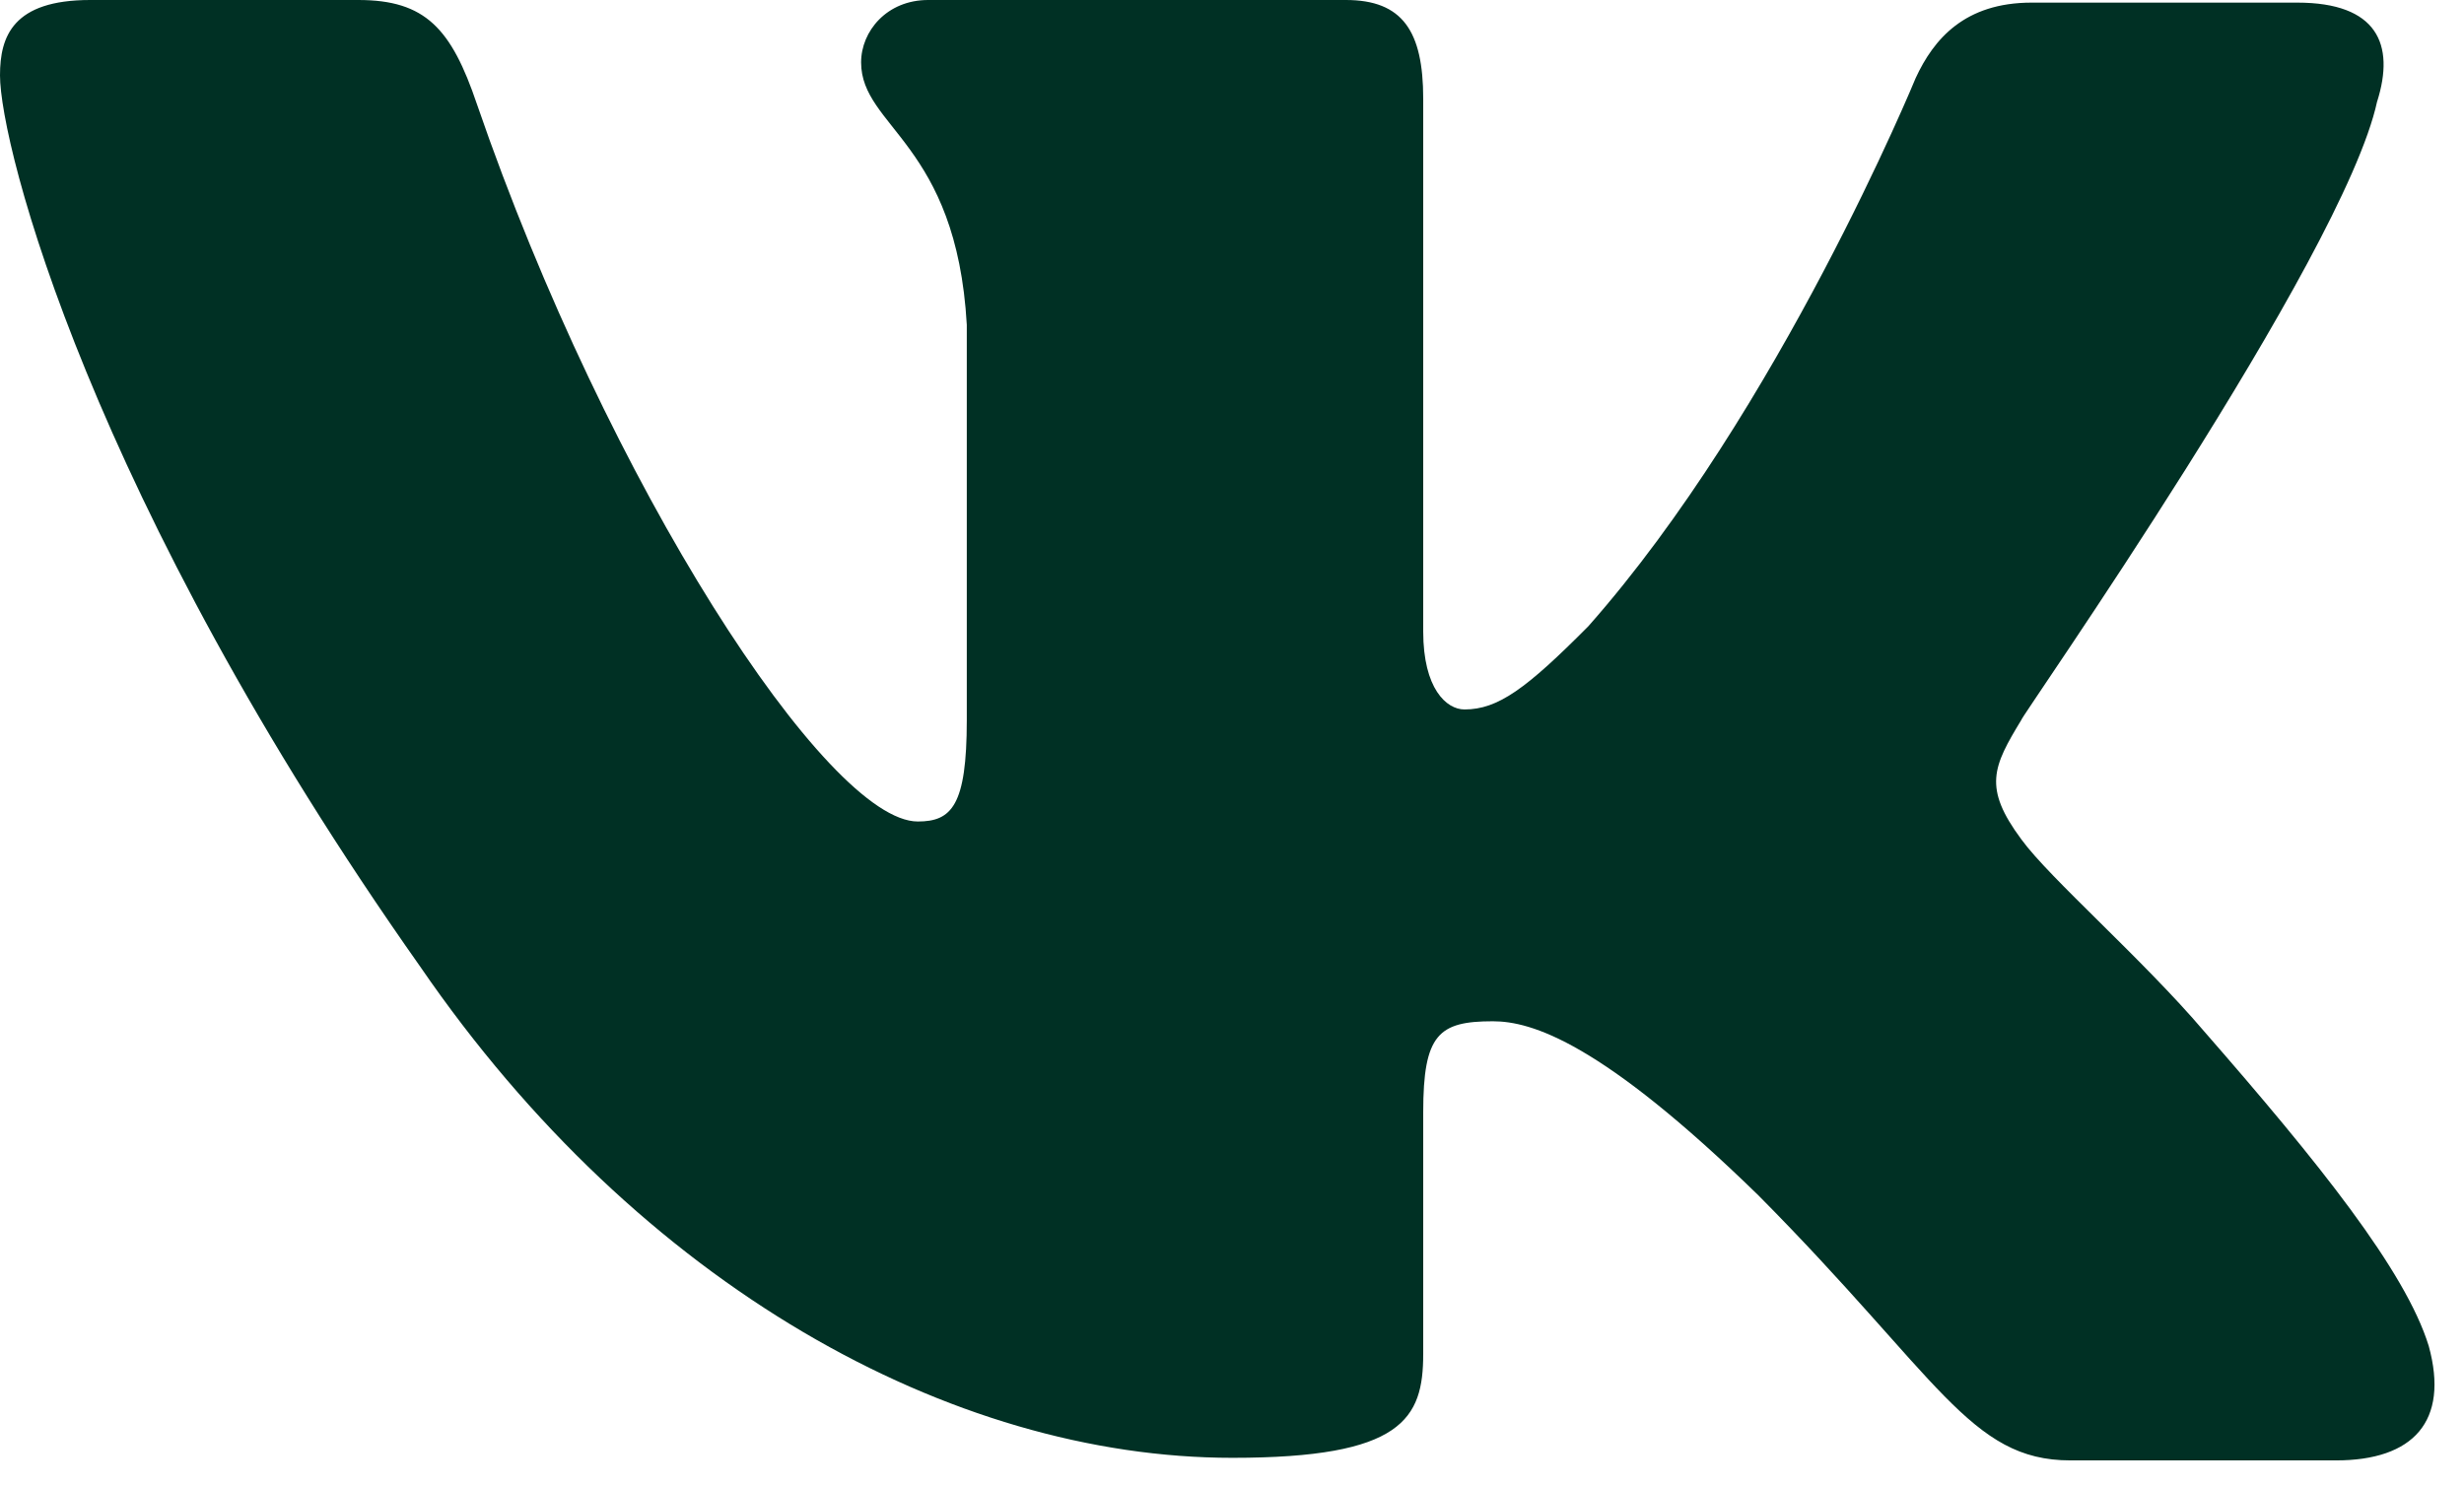 <?xml version="1.0" encoding="UTF-8"?> <svg xmlns="http://www.w3.org/2000/svg" width="63" height="38" viewBox="0 0 63 38" fill="none"><path fill-rule="evenodd" clip-rule="evenodd" d="M60.78 2.594C61.242 1.131 60.78 0.067 58.737 0.067H51.946C50.233 0.067 49.442 0.999 48.981 1.994C48.981 1.994 45.487 10.501 40.609 16.017C39.026 17.611 38.302 18.143 37.444 18.143C36.983 18.143 36.389 17.611 36.389 16.15V2.525C36.389 0.798 35.862 0 34.411 0H23.731C22.675 0 22.017 0.798 22.017 1.595C22.017 3.256 24.456 3.656 24.719 8.307V18.414C24.719 20.607 24.33 21.008 23.466 21.008C21.16 21.008 15.556 12.435 12.195 2.666C11.541 0.731 10.877 0 9.163 0H2.307C0.329 0 0 0.93 0 1.927C0 3.722 2.307 12.759 10.745 24.721C16.349 32.89 24.325 37.281 31.51 37.281C35.862 37.281 36.389 36.284 36.389 34.623V28.442C36.389 26.449 36.784 26.117 38.169 26.117C39.157 26.117 40.938 26.648 44.959 30.569C49.573 35.221 50.364 37.347 52.936 37.347H59.726C61.703 37.347 62.627 36.35 62.099 34.423C61.506 32.496 59.264 29.705 56.363 26.383C54.781 24.523 52.408 22.463 51.683 21.466C50.695 20.136 50.958 19.605 51.683 18.409C51.617 18.409 59.924 6.58 60.78 2.588" fill="#003024"></path></svg> 